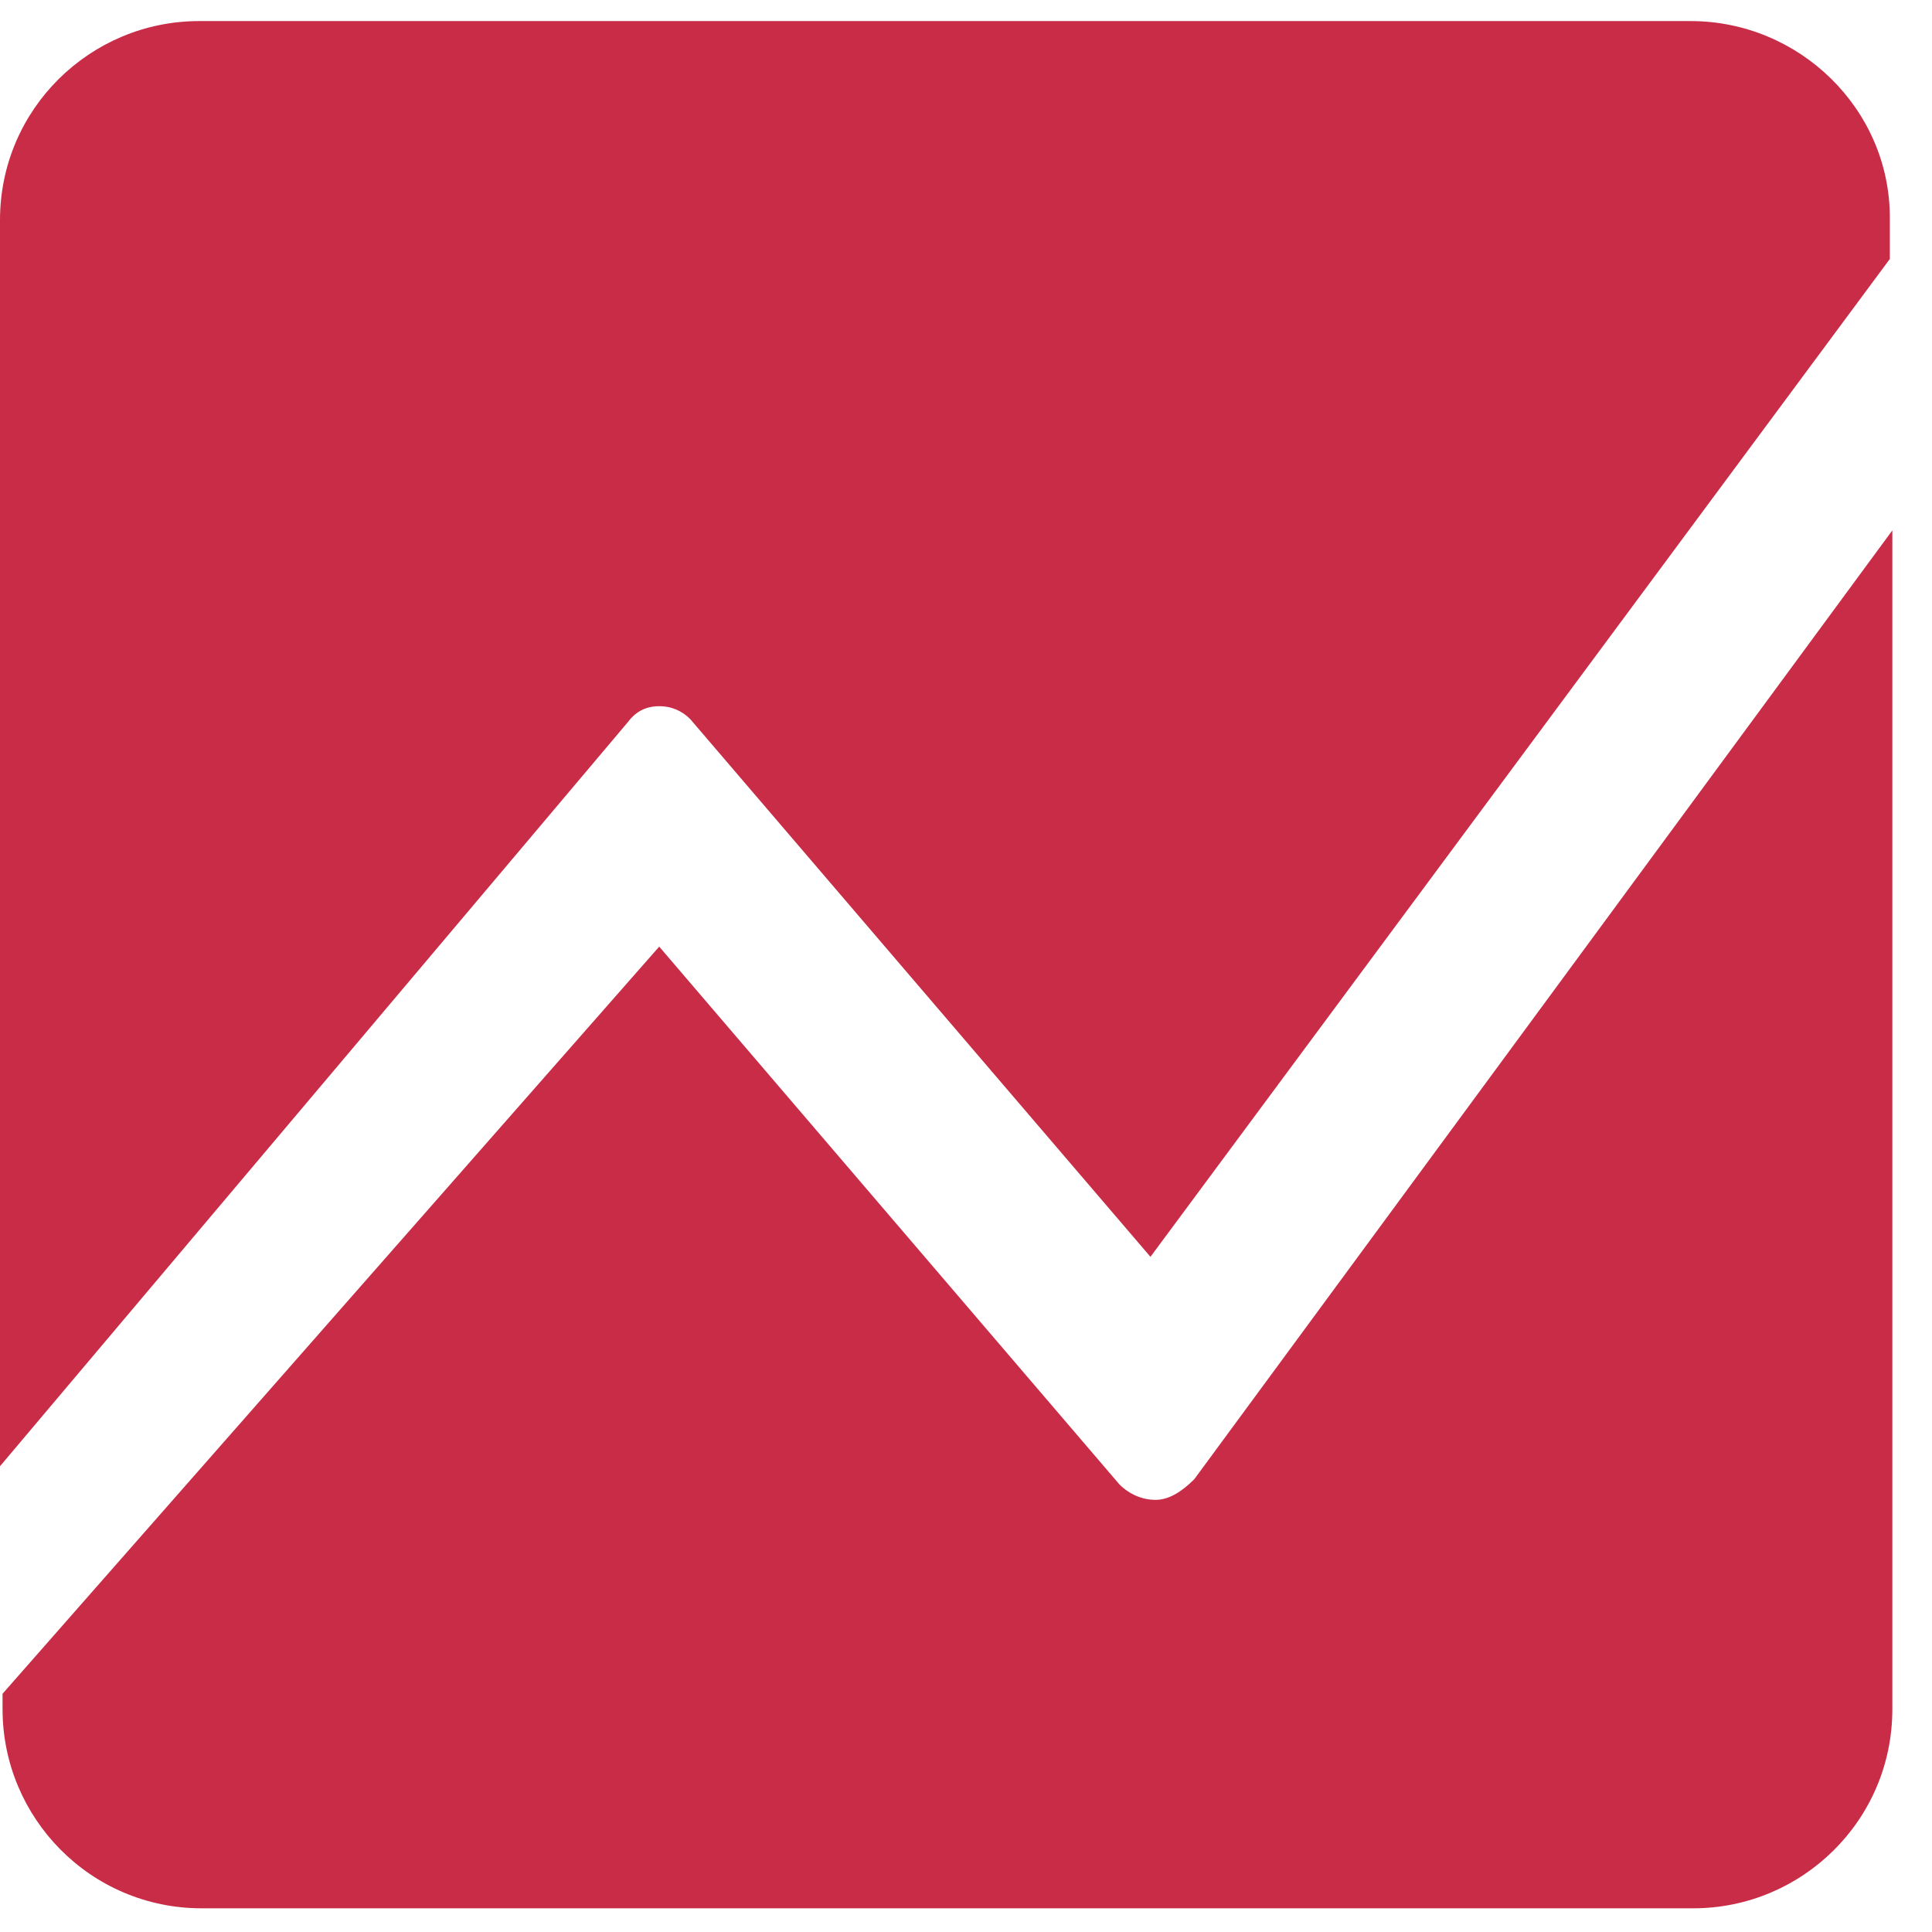<svg width="34" height="34" viewBox="0 0 34 34" fill="none" xmlns="http://www.w3.org/2000/svg">
<path d="M20.336 26.395C20.109 26.395 19.881 26.304 19.699 26.122L11.601 16.659L0.045 29.807V30.08C0.045 31.991 1.592 33.583 3.548 33.583H29.799C31.71 33.583 33.302 32.036 33.302 30.08V9.334L21.018 26.031C20.791 26.259 20.564 26.395 20.336 26.395Z" fill="#C82C46"/>
<path d="M29.754 0.371H3.503C1.592 0.371 0 1.918 0 3.874V25.803L11.056 12.7C11.192 12.518 11.374 12.428 11.601 12.428C11.829 12.428 12.011 12.518 12.147 12.655L20.246 22.118L33.258 4.557V3.829C33.258 1.918 31.665 0.371 29.754 0.371Z" fill="#C82C46"/>
</svg>
